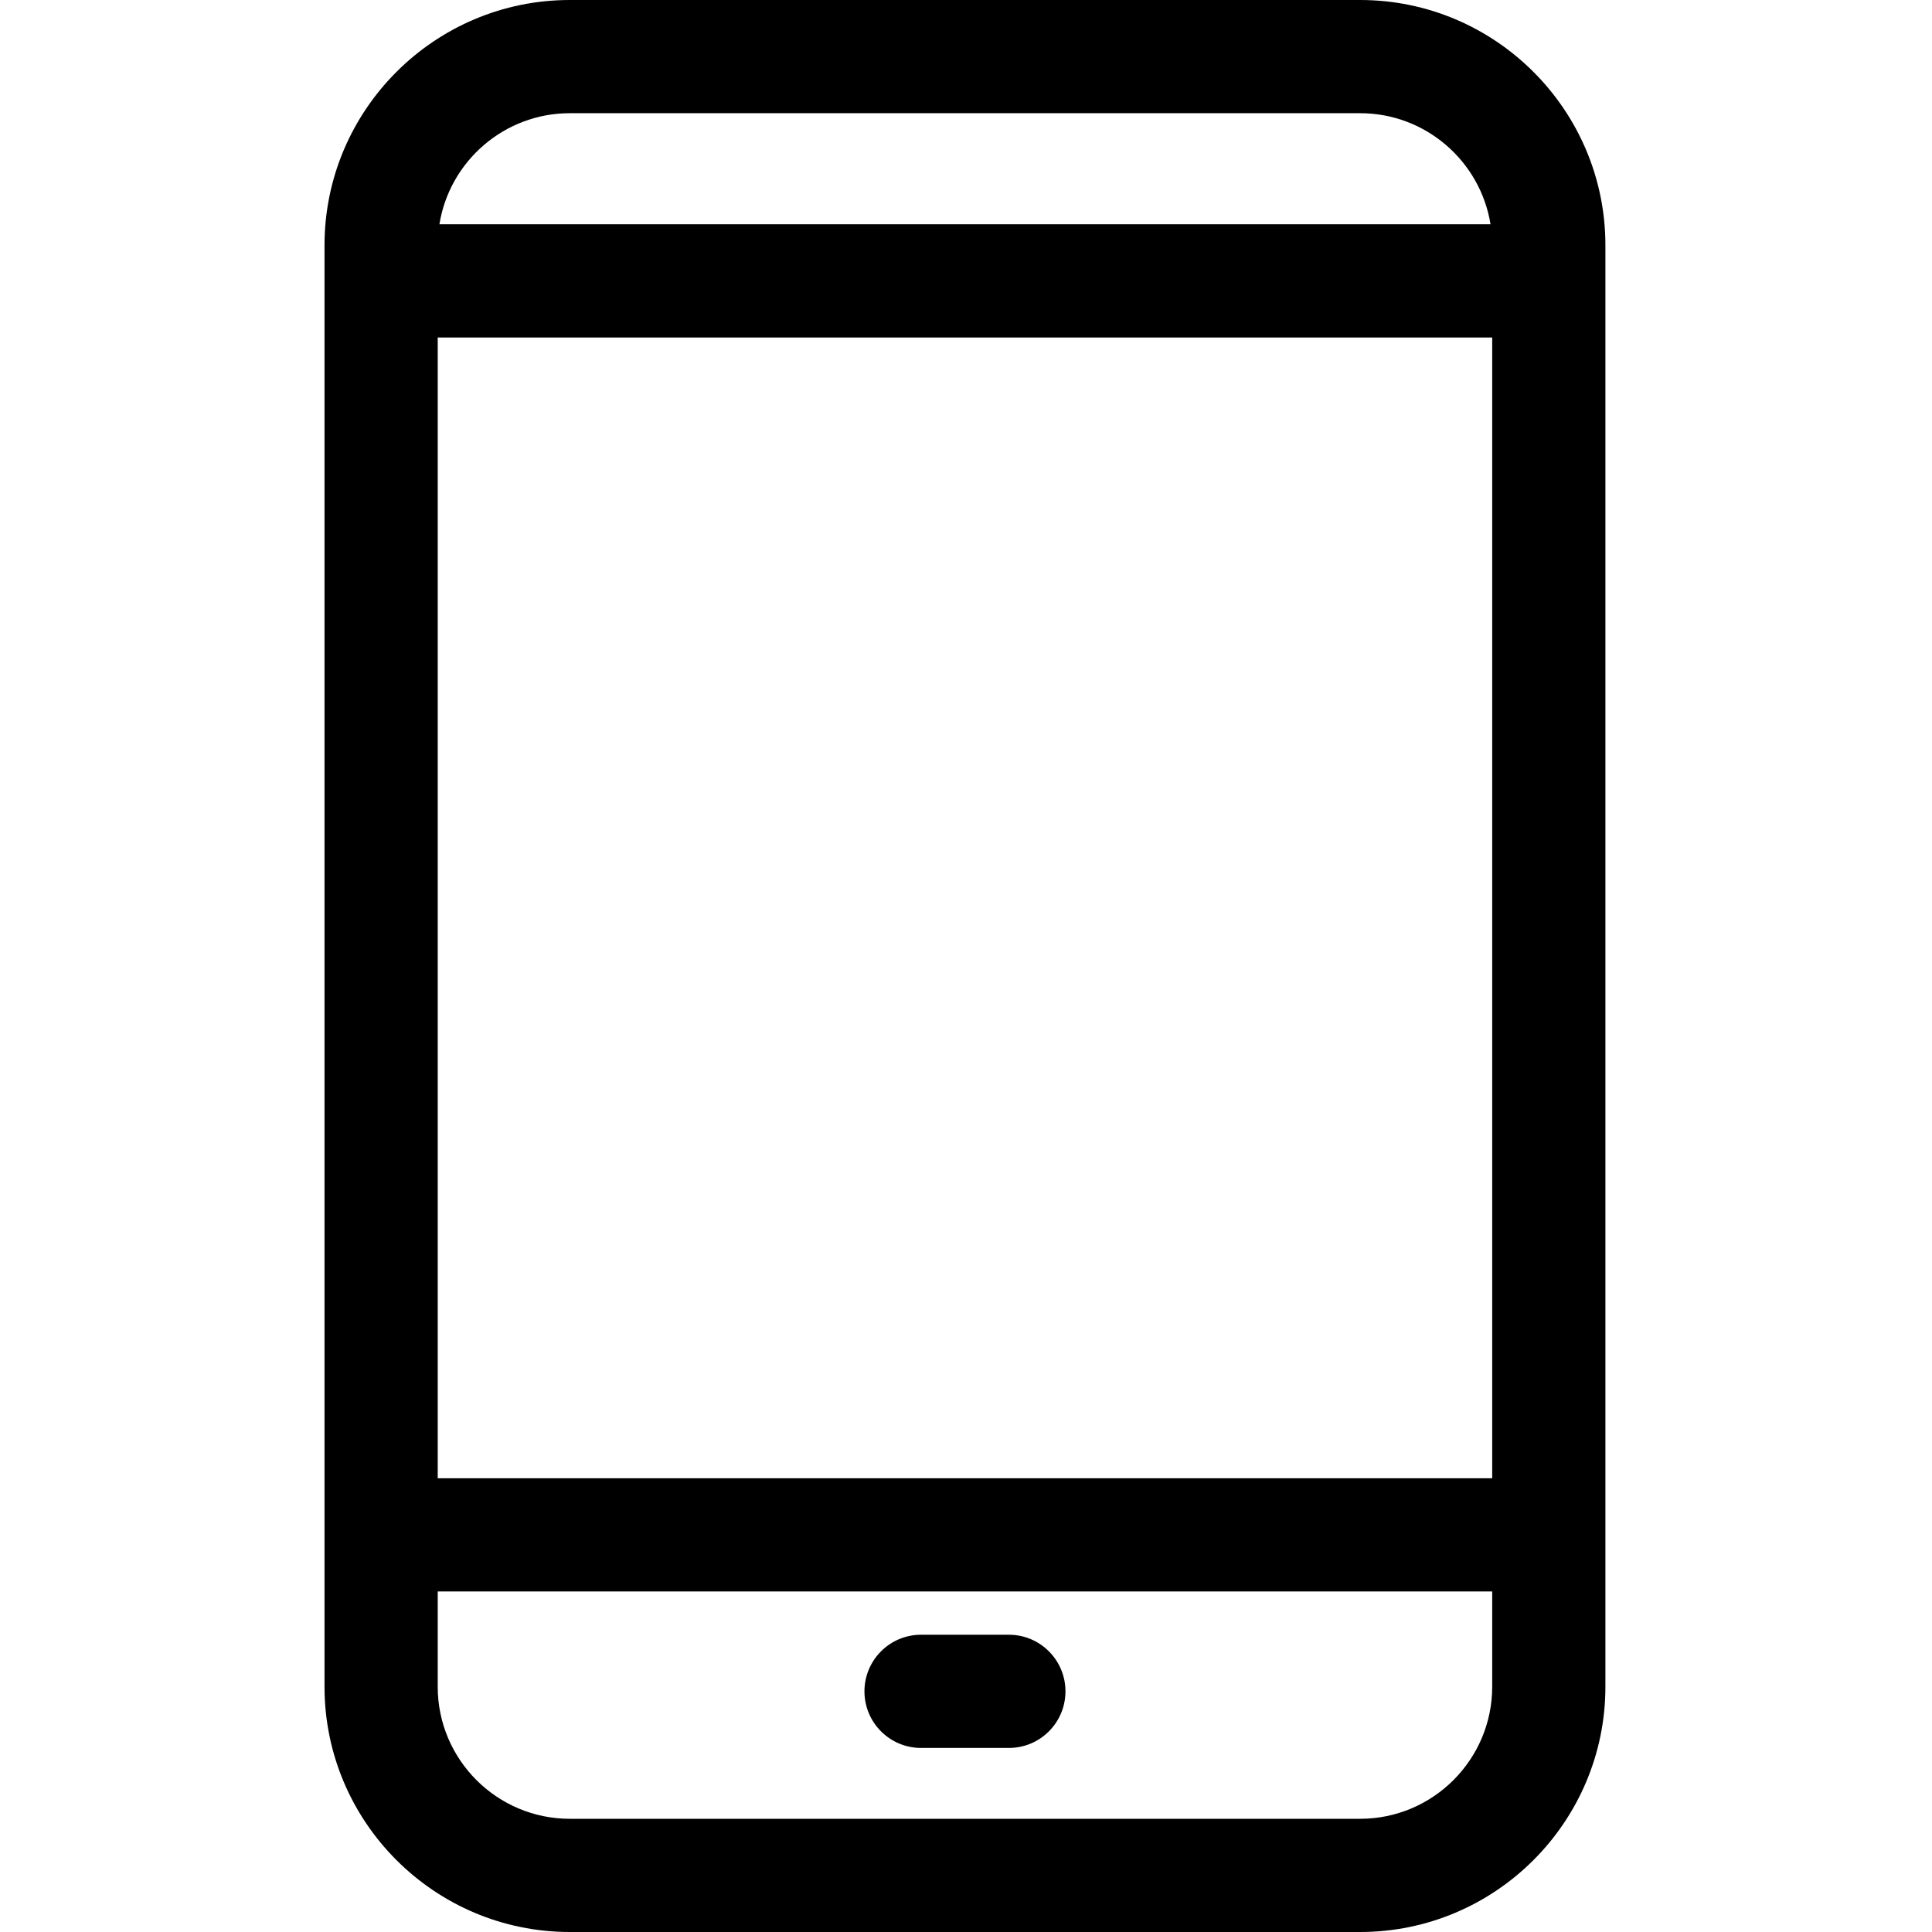 <svg height="512pt" viewBox="-86 0 512 512" width="512pt" xmlns="http://www.w3.org/2000/svg"><path d="m274.449 0h-209.449c-35.84 0-65 29.16-65 65v382c0 35.84 29.16 65 65 65h209.449c35.84 0 65-29.16 65-65v-382c0-35.84-29.16-65-65-65zm0 482h-209.449c-19.301 0-35-15.699-35-35v-25.25h279.449v25.25c0 19.301-15.703 35-35 35zm-209.449-452h209.449c17.406 0 31.879 12.773 34.555 29.438h-278.555c2.672-16.664 17.145-29.438 34.551-29.438zm-35 361.75v-302.312h279.449v302.312zm0 0"/><path d="m181.359 433.223h-23.27c-8.281 0-15 6.715-15 15s6.719 15 15 15h23.27c8.285 0 15-6.715 15-15s-6.715-15-15-15zm0 0"/></svg>